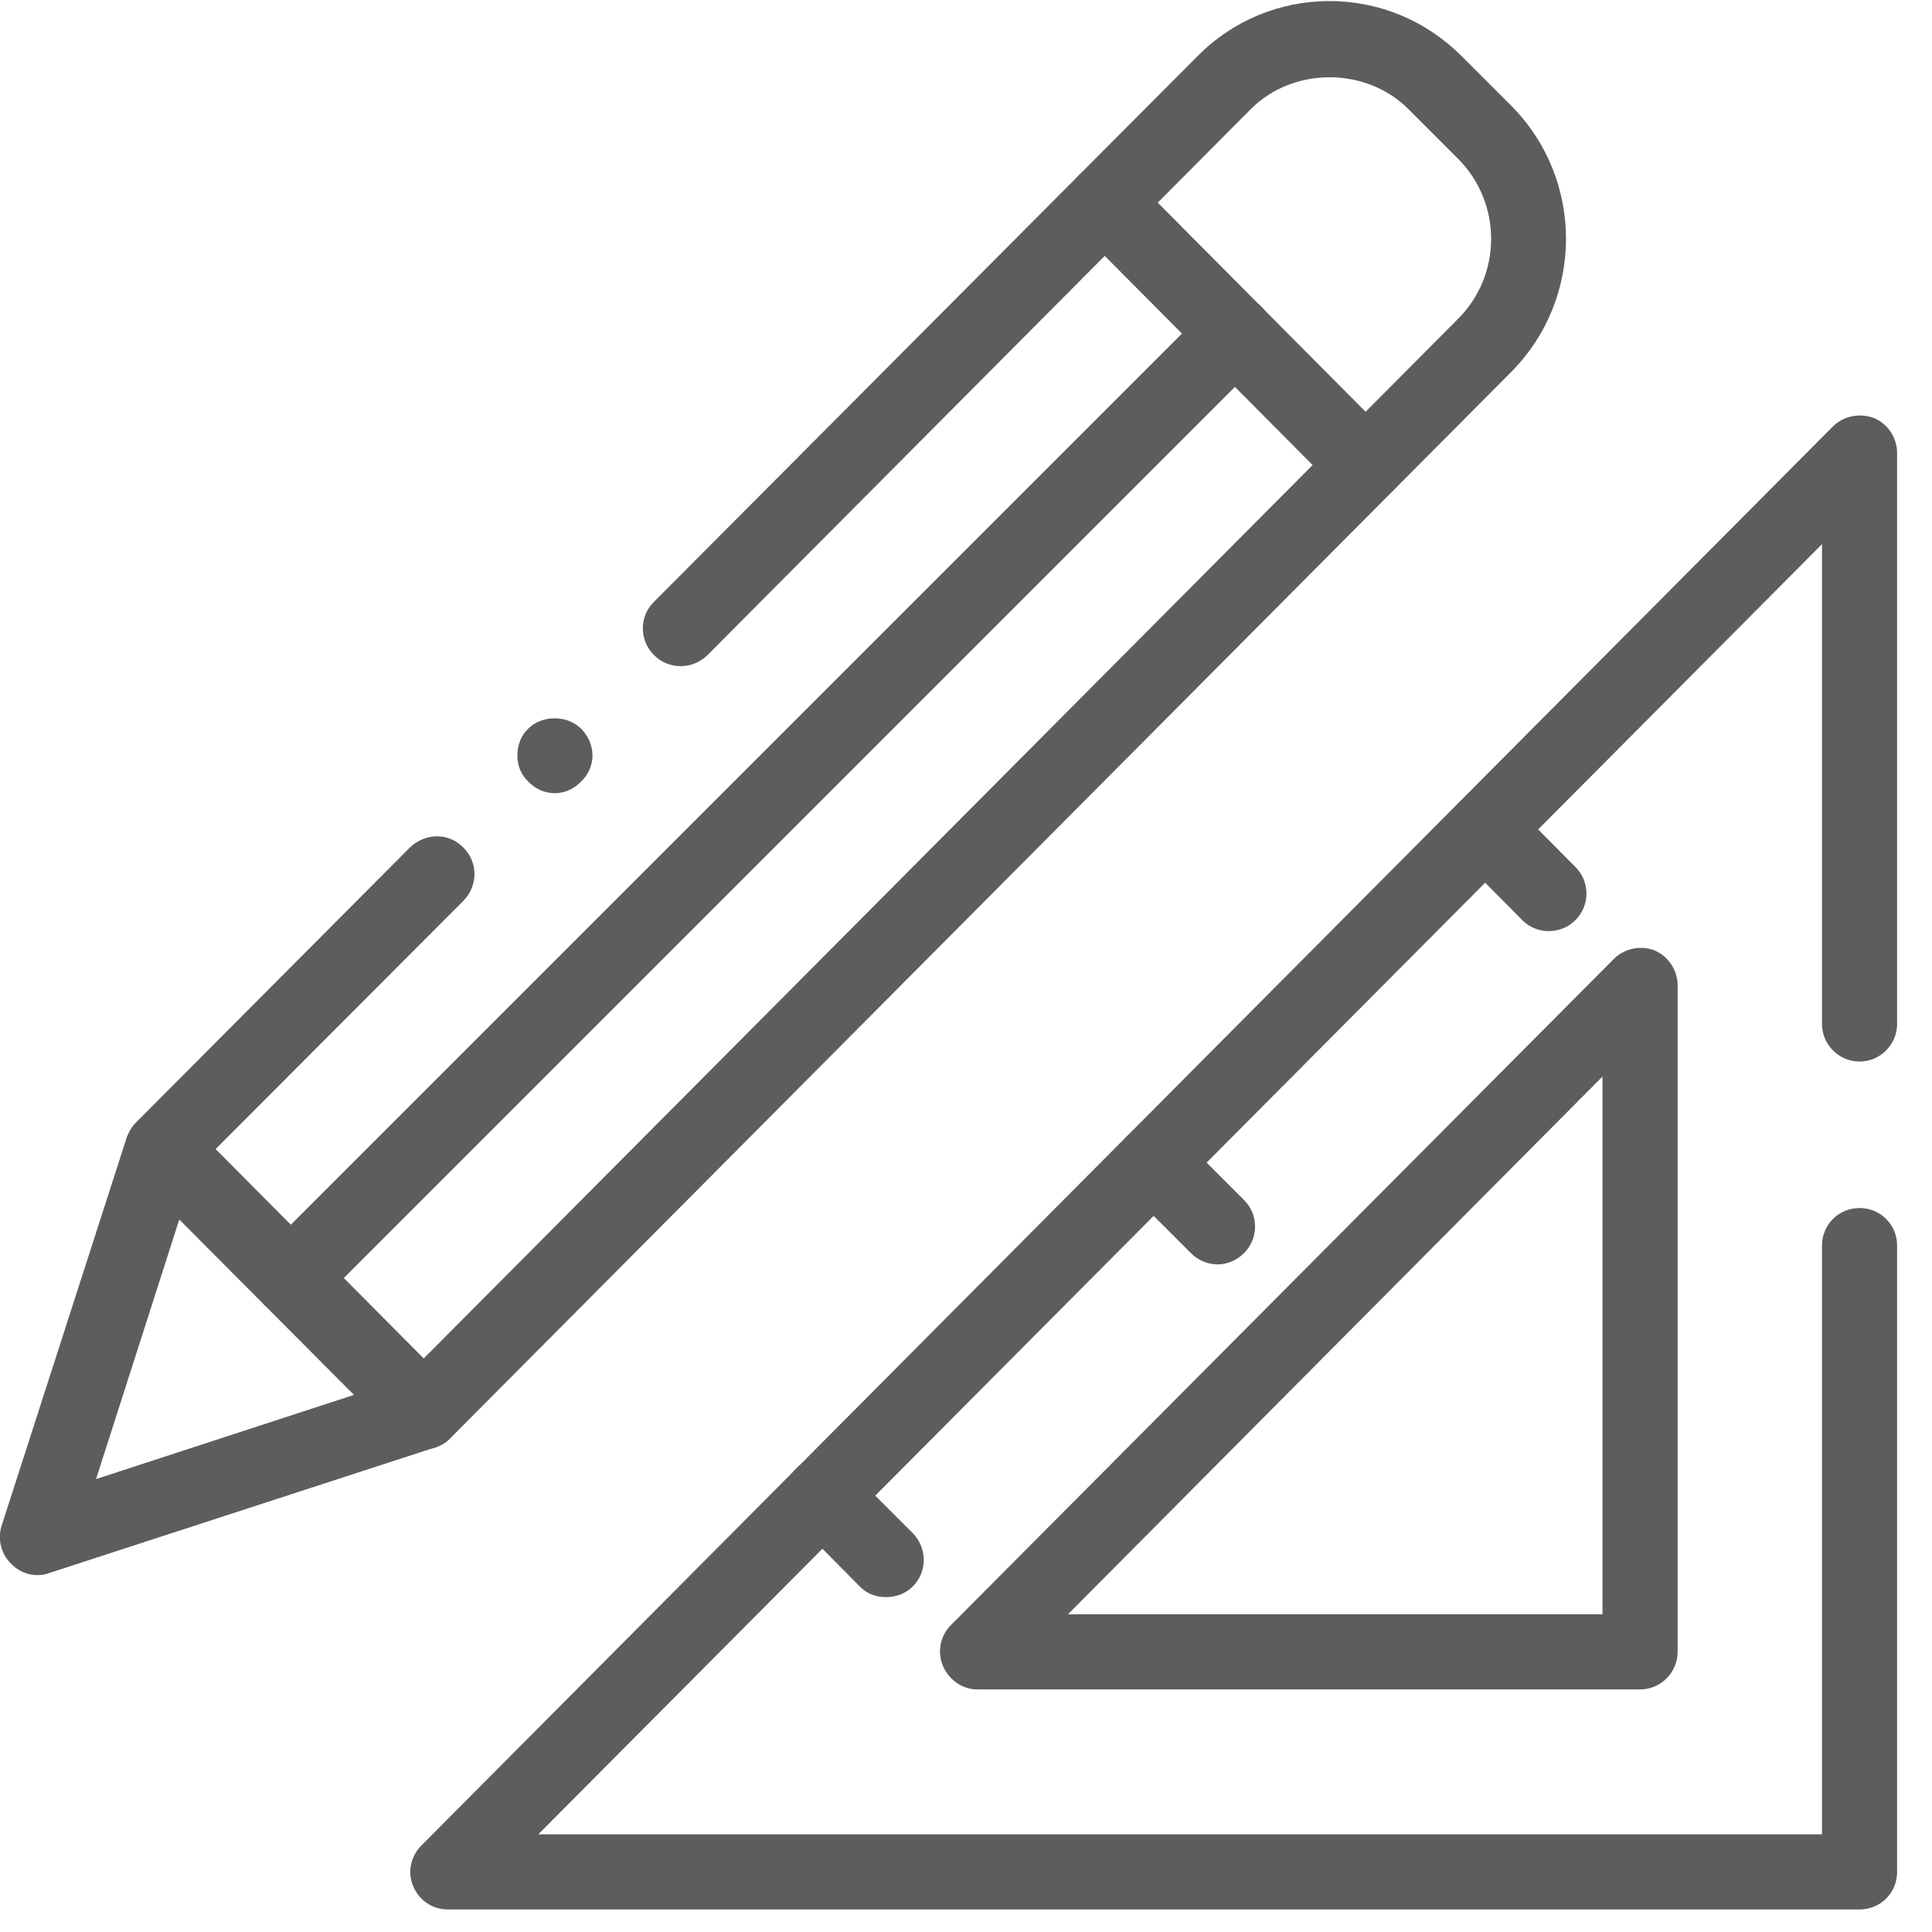 <?xml version="1.0" encoding="UTF-8"?>
<svg width="36px" height="36px" viewBox="0 0 36 36" version="1.1" xmlns="http://www.w3.org/2000/svg" xmlns:xlink="http://www.w3.org/1999/xlink">
    <!-- Generator: Sketch 52.2 (67145) - http://www.bohemiancoding.com/sketch -->
    <title>ruler</title>
    <desc>Created with Sketch.</desc>
    <g id="Page-1" stroke="none" stroke-width="1" fill="none" fill-rule="evenodd">
        <g id="shutterstock_577058014" transform="translate(-1530, -1827)" fill="#5D5D5D">
            <g id="ruler" transform="translate(1529, 1827)">
                <path d="M35.65,35.58 L9.34,35.58 C9.06,35.58 8.81,35.41 8.7,35.15 C8.59,34.89 8.65,34.59 8.85,34.39 L35.15,7.95 C35.35,7.75 35.65,7.69 35.92,7.79 C36.18,7.9 36.35,8.16 36.35,8.44 L36.35,19.08 C36.35,19.46 36.04,19.78 35.65,19.78 C35.26,19.78 34.95,19.46 34.95,19.08 L34.95,10.14 L11.03,34.18 L34.95,34.18 L34.95,23.21 C34.95,22.82 35.26,22.51 35.65,22.51 C36.04,22.51 36.35,22.82 36.35,23.21 L36.35,34.88 C36.35,35.27 36.04,35.58 35.65,35.58" id="Fill-9433"></path>
                <path d="M20.9,30.08 L30.86,30.08 L30.86,20.06 L20.9,30.08 Z M31.56,31.48 L19.21,31.48 C18.93,31.48 18.68,31.3 18.57,31.04 C18.46,30.78 18.52,30.48 18.72,30.28 L31.07,17.87 C31.27,17.67 31.57,17.61 31.83,17.71 C32.09,17.82 32.26,18.08 32.26,18.36 L32.26,30.78 C32.26,31.16 31.95,31.48 31.56,31.48 Z" id="Fill-9434" fill-rule="nonzero"></path>
                <path d="M29.86,17.35 C29.68,17.35 29.5,17.28 29.37,17.15 L28.18,15.95 C27.9,15.68 27.9,15.23 28.18,14.96 C28.45,14.69 28.89,14.69 29.17,14.96 L30.36,16.16 C30.63,16.43 30.63,16.88 30.35,17.15 C30.22,17.28 30.04,17.35 29.86,17.35" id="Fill-9435"></path>
                <path d="M23.69,23.56 C23.51,23.56 23.33,23.49 23.19,23.35 L22,22.16 C21.73,21.88 21.73,21.44 22,21.17 C22.28,20.89 22.72,20.9 22.99,21.17 L24.18,22.36 C24.46,22.64 24.45,23.08 24.18,23.35 C24.04,23.49 23.86,23.56 23.69,23.56" id="Fill-9436"></path>
                <path d="M17.51,29.76 C17.33,29.76 17.15,29.7 17.02,29.56 L15.83,28.36 C15.55,28.09 15.56,27.65 15.83,27.37 C16.1,27.1 16.55,27.1 16.82,27.38 L18.01,28.57 C18.28,28.85 18.28,29.29 18.01,29.56 C17.87,29.7 17.69,29.76 17.51,29.76" id="Fill-9437"></path>
                <path d="M11.34,14.78 C11.15,14.78 10.97,14.7 10.84,14.56 C10.71,14.44 10.64,14.26 10.64,14.08 C10.64,13.89 10.71,13.7 10.84,13.58 C11.1,13.32 11.57,13.32 11.83,13.58 C11.96,13.71 12.04,13.89 12.04,14.08 C12.04,14.26 11.96,14.44 11.83,14.56 C11.7,14.7 11.52,14.78 11.34,14.78" id="Fill-9438"></path>
                <path d="M1.7,29.35 C1.52,29.35 1.34,29.28 1.21,29.14 C1.02,28.96 0.95,28.68 1.03,28.43 L3.36,21.2 C3.4,21.1 3.45,21 3.53,20.92 L8.64,15.79 C8.92,15.52 9.36,15.51 9.63,15.79 C9.91,16.06 9.91,16.5 9.64,16.78 L4.64,21.79 L2.79,27.56 L8.52,25.69 L28.17,5.94 C28.99,5.12 28.99,3.78 28.17,2.96 L27.25,2.04 C26.46,1.24 25.09,1.24 24.3,2.04 L14.18,12.21 C13.9,12.48 13.46,12.48 13.19,12.21 C12.91,11.94 12.91,11.49 13.18,11.22 L23.31,1.05 C23.96,0.39 24.84,0.02 25.77,0.02 C26.71,0.02 27.58,0.39 28.24,1.05 L29.16,1.97 C30.52,3.34 30.52,5.56 29.16,6.93 L9.39,26.8 C9.31,26.88 9.21,26.94 9.11,26.97 L1.92,29.31 C1.85,29.34 1.77,29.35 1.7,29.35" id="Fill-9439"></path>
                <path d="M8.89,27.01 C8.71,27.01 8.53,26.94 8.4,26.8 L3.53,21.91 C3.26,21.64 3.26,21.19 3.54,20.92 C3.81,20.65 4.25,20.65 4.53,20.92 L9.39,25.81 C9.66,26.09 9.66,26.53 9.39,26.8 C9.25,26.94 9.07,27.01 8.89,27.01" id="Fill-9440"></path>
                <path d="M26.45,9.36 C26.27,9.36 26.09,9.29 25.95,9.16 L21.09,4.27 C20.81,3.99 20.81,3.55 21.09,3.28 C21.36,3 21.81,3.01 22.08,3.28 L26.94,8.17 C27.22,8.44 27.21,8.89 26.94,9.16 C26.8,9.29 26.62,9.36 26.45,9.36" id="Fill-9441"></path>
                <path d="M6.42,24.52 C6.24,24.52 6.06,24.45 5.92,24.31 C5.65,24.04 5.65,23.6 5.92,23.32 L23.52,5.72 C23.79,5.45 24.24,5.45 24.51,5.72 C24.78,6 24.78,6.44 24.51,6.71 L6.91,24.31 C6.77,24.45 6.59,24.52 6.42,24.52" id="Fill-9442"></path>
            </g>
        </g>
    </g>
</svg>